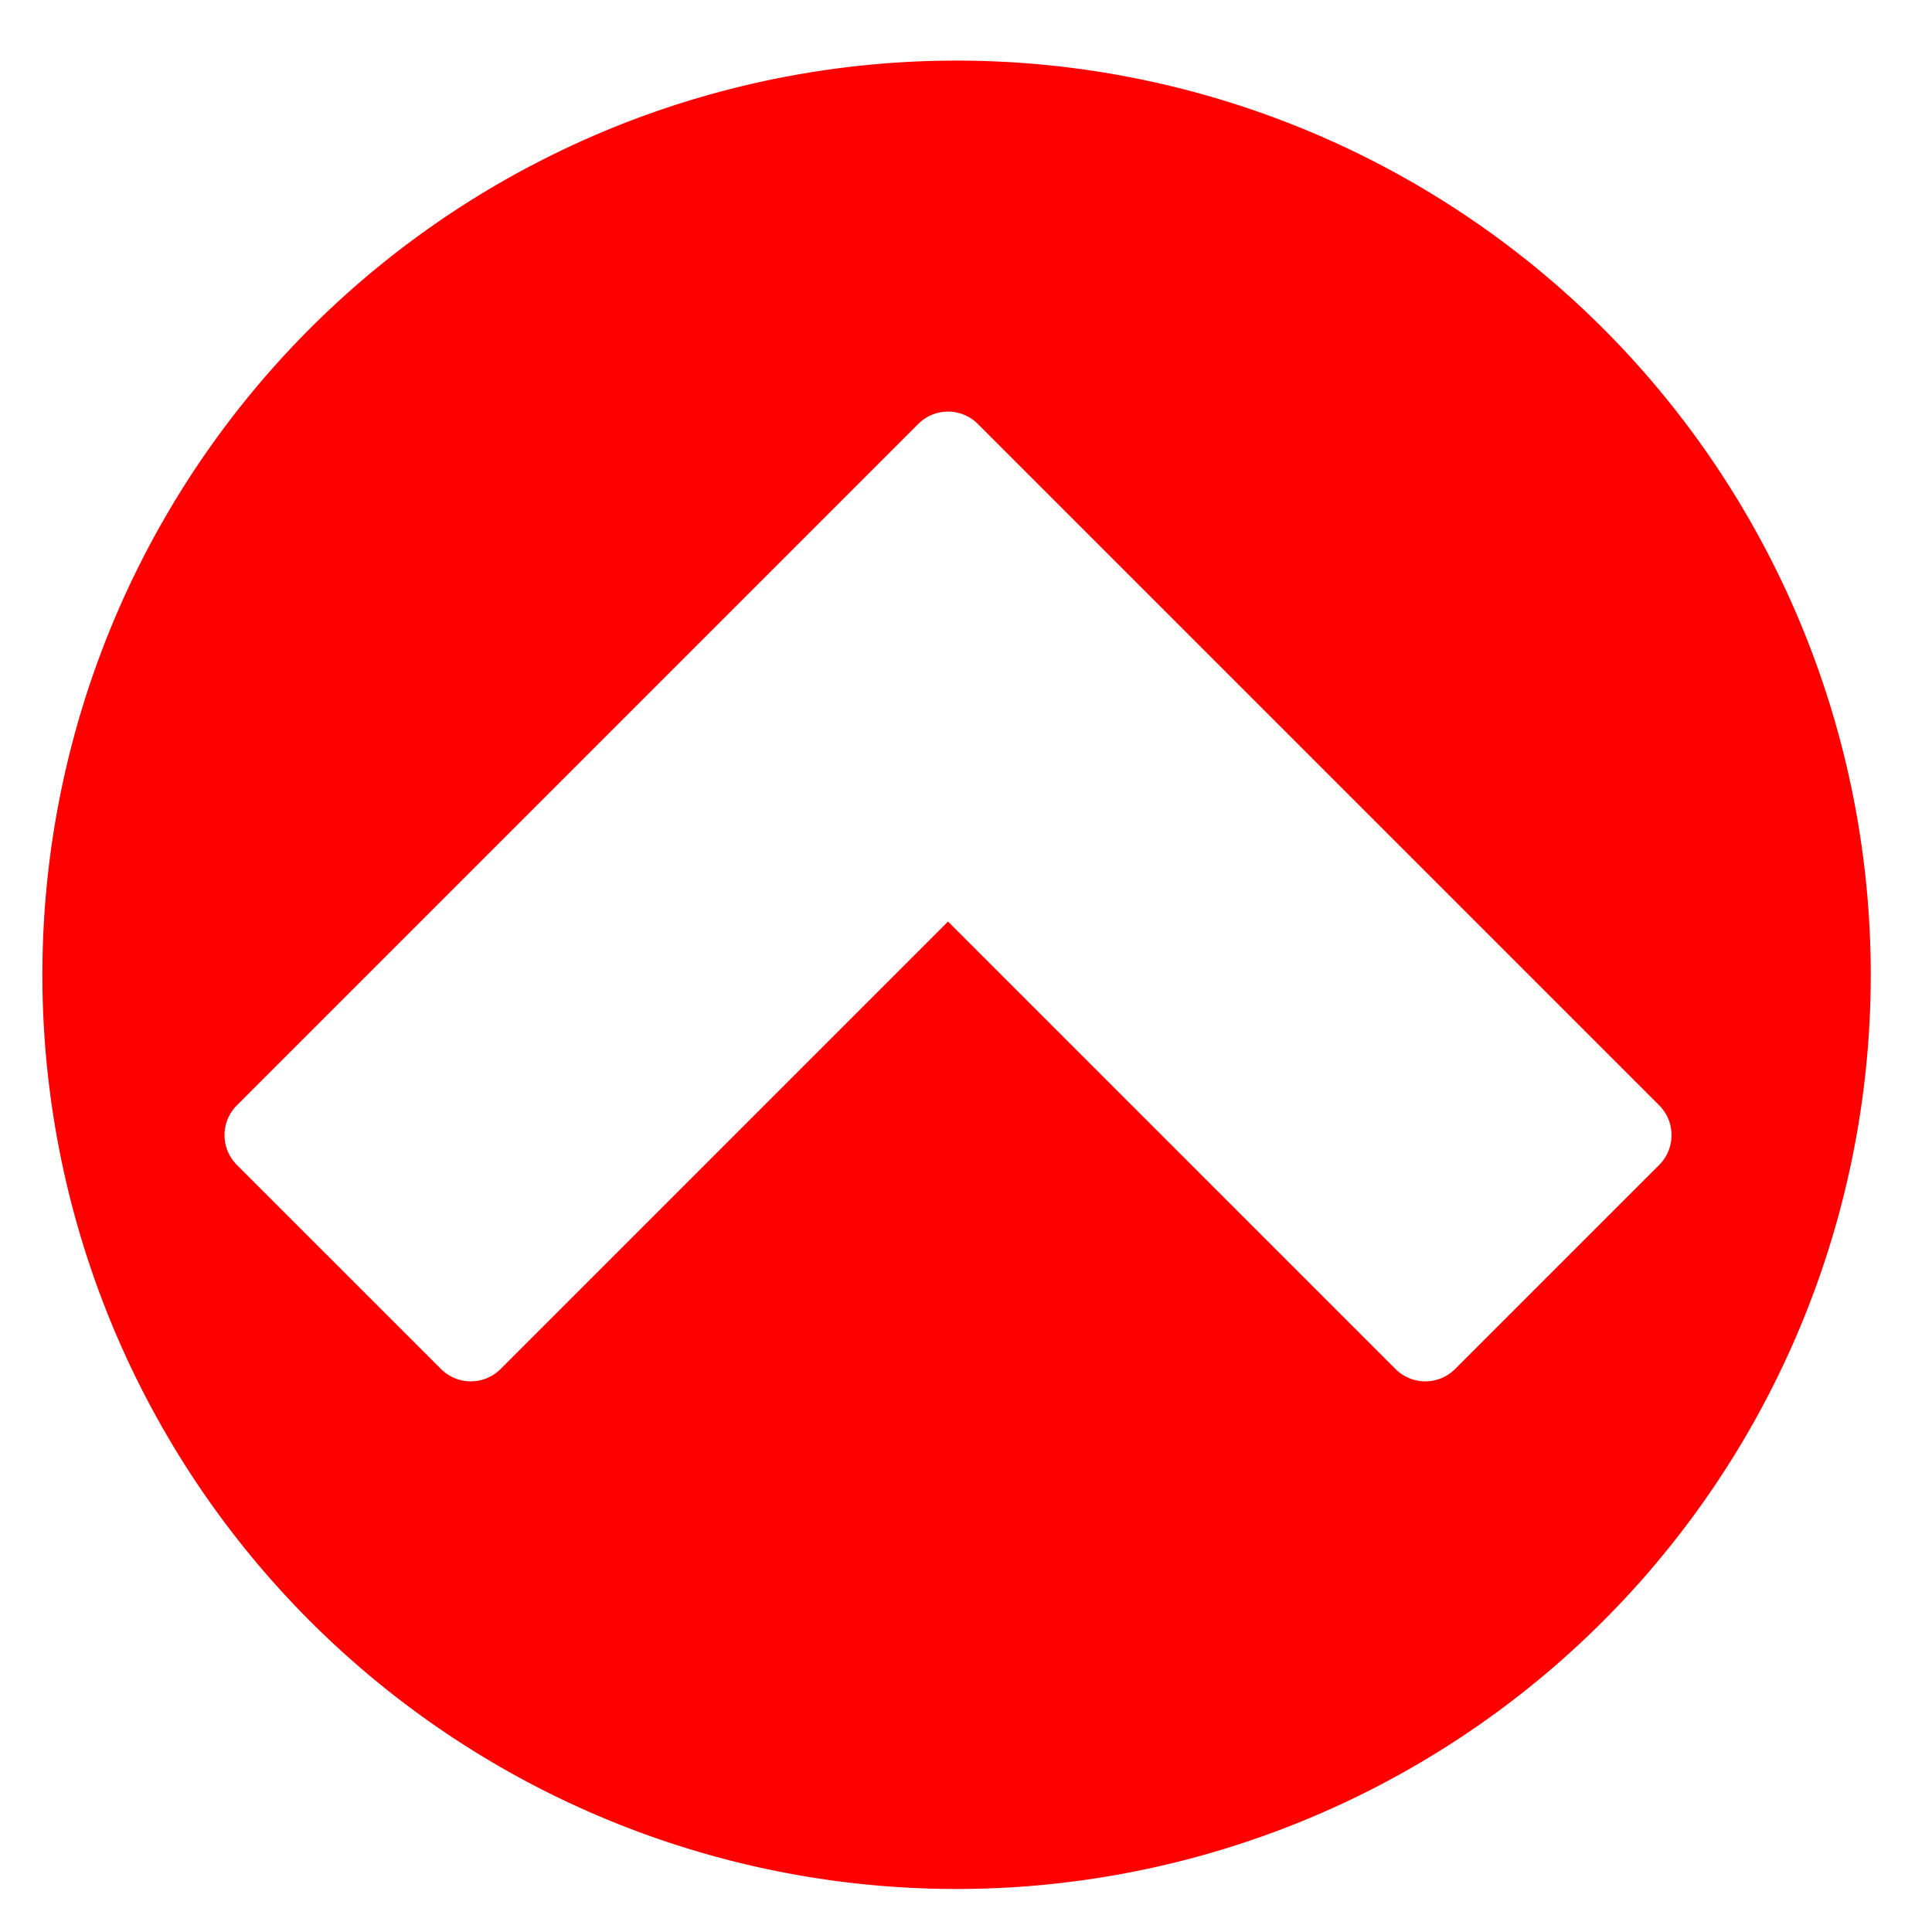 <?xml version="1.0" encoding="UTF-8" standalone="no"?>
<svg xmlns:dc="http://purl.org/dc/elements/1.1/" xmlns:cc="http://creativecommons.org/ns#" xmlns:rdf="http://www.w3.org/1999/02/22-rdf-syntax-ns#" xmlns:svg="http://www.w3.org/2000/svg" xmlns="http://www.w3.org/2000/svg" xmlns:sodipodi="http://sodipodi.sourceforge.net/DTD/sodipodi-0.dtd" xmlns:inkscape="http://www.inkscape.org/namespaces/inkscape" width="200" height="200" viewBox="0 0 52.917 52.917" version="1.1" id="svg154" sodipodi:docname="froelich-arrow-up.svg" inkscape:version="0.92.3 (2405546, 2018-03-11)">
  <defs id="defs148"></defs>
  <g inkscape:label="Ebene 1" inkscape:groupmode="layer" id="layer1" transform="translate(0,-244.083)">
    <path style="fill:#ff0000;fill-opacity:1;stroke:none;stroke-width:0;stroke-miterlimit:4;stroke-dasharray:none" d="M 98.869 6.264 A 94.488 94.488 0 0 0 4.381 100.752 A 94.488 94.488 0 0 0 98.869 195.24 A 94.488 94.488 0 0 0 193.357 100.752 A 94.488 94.488 0 0 0 98.869 6.264 z M 97.986 42.543 C 99.102 42.543 100.219 42.971 101.074 43.826 L 122.152 64.906 L 171.482 114.236 C 173.193 115.947 173.195 118.701 171.484 120.412 L 150.406 141.49 C 148.695 143.201 145.939 143.201 144.229 141.49 L 97.986 95.248 L 51.746 141.49 C 50.035 143.201 47.281 143.199 45.57 141.488 L 24.49 120.41 C 22.779 118.699 22.779 115.947 24.49 114.236 L 73.82 64.906 L 94.9 43.826 C 95.756 42.971 96.871 42.543 97.986 42.543 z " transform="matrix(0.265,0,0,0.265,0,244.083)" id="path156"></path>
  </g>
</svg>
